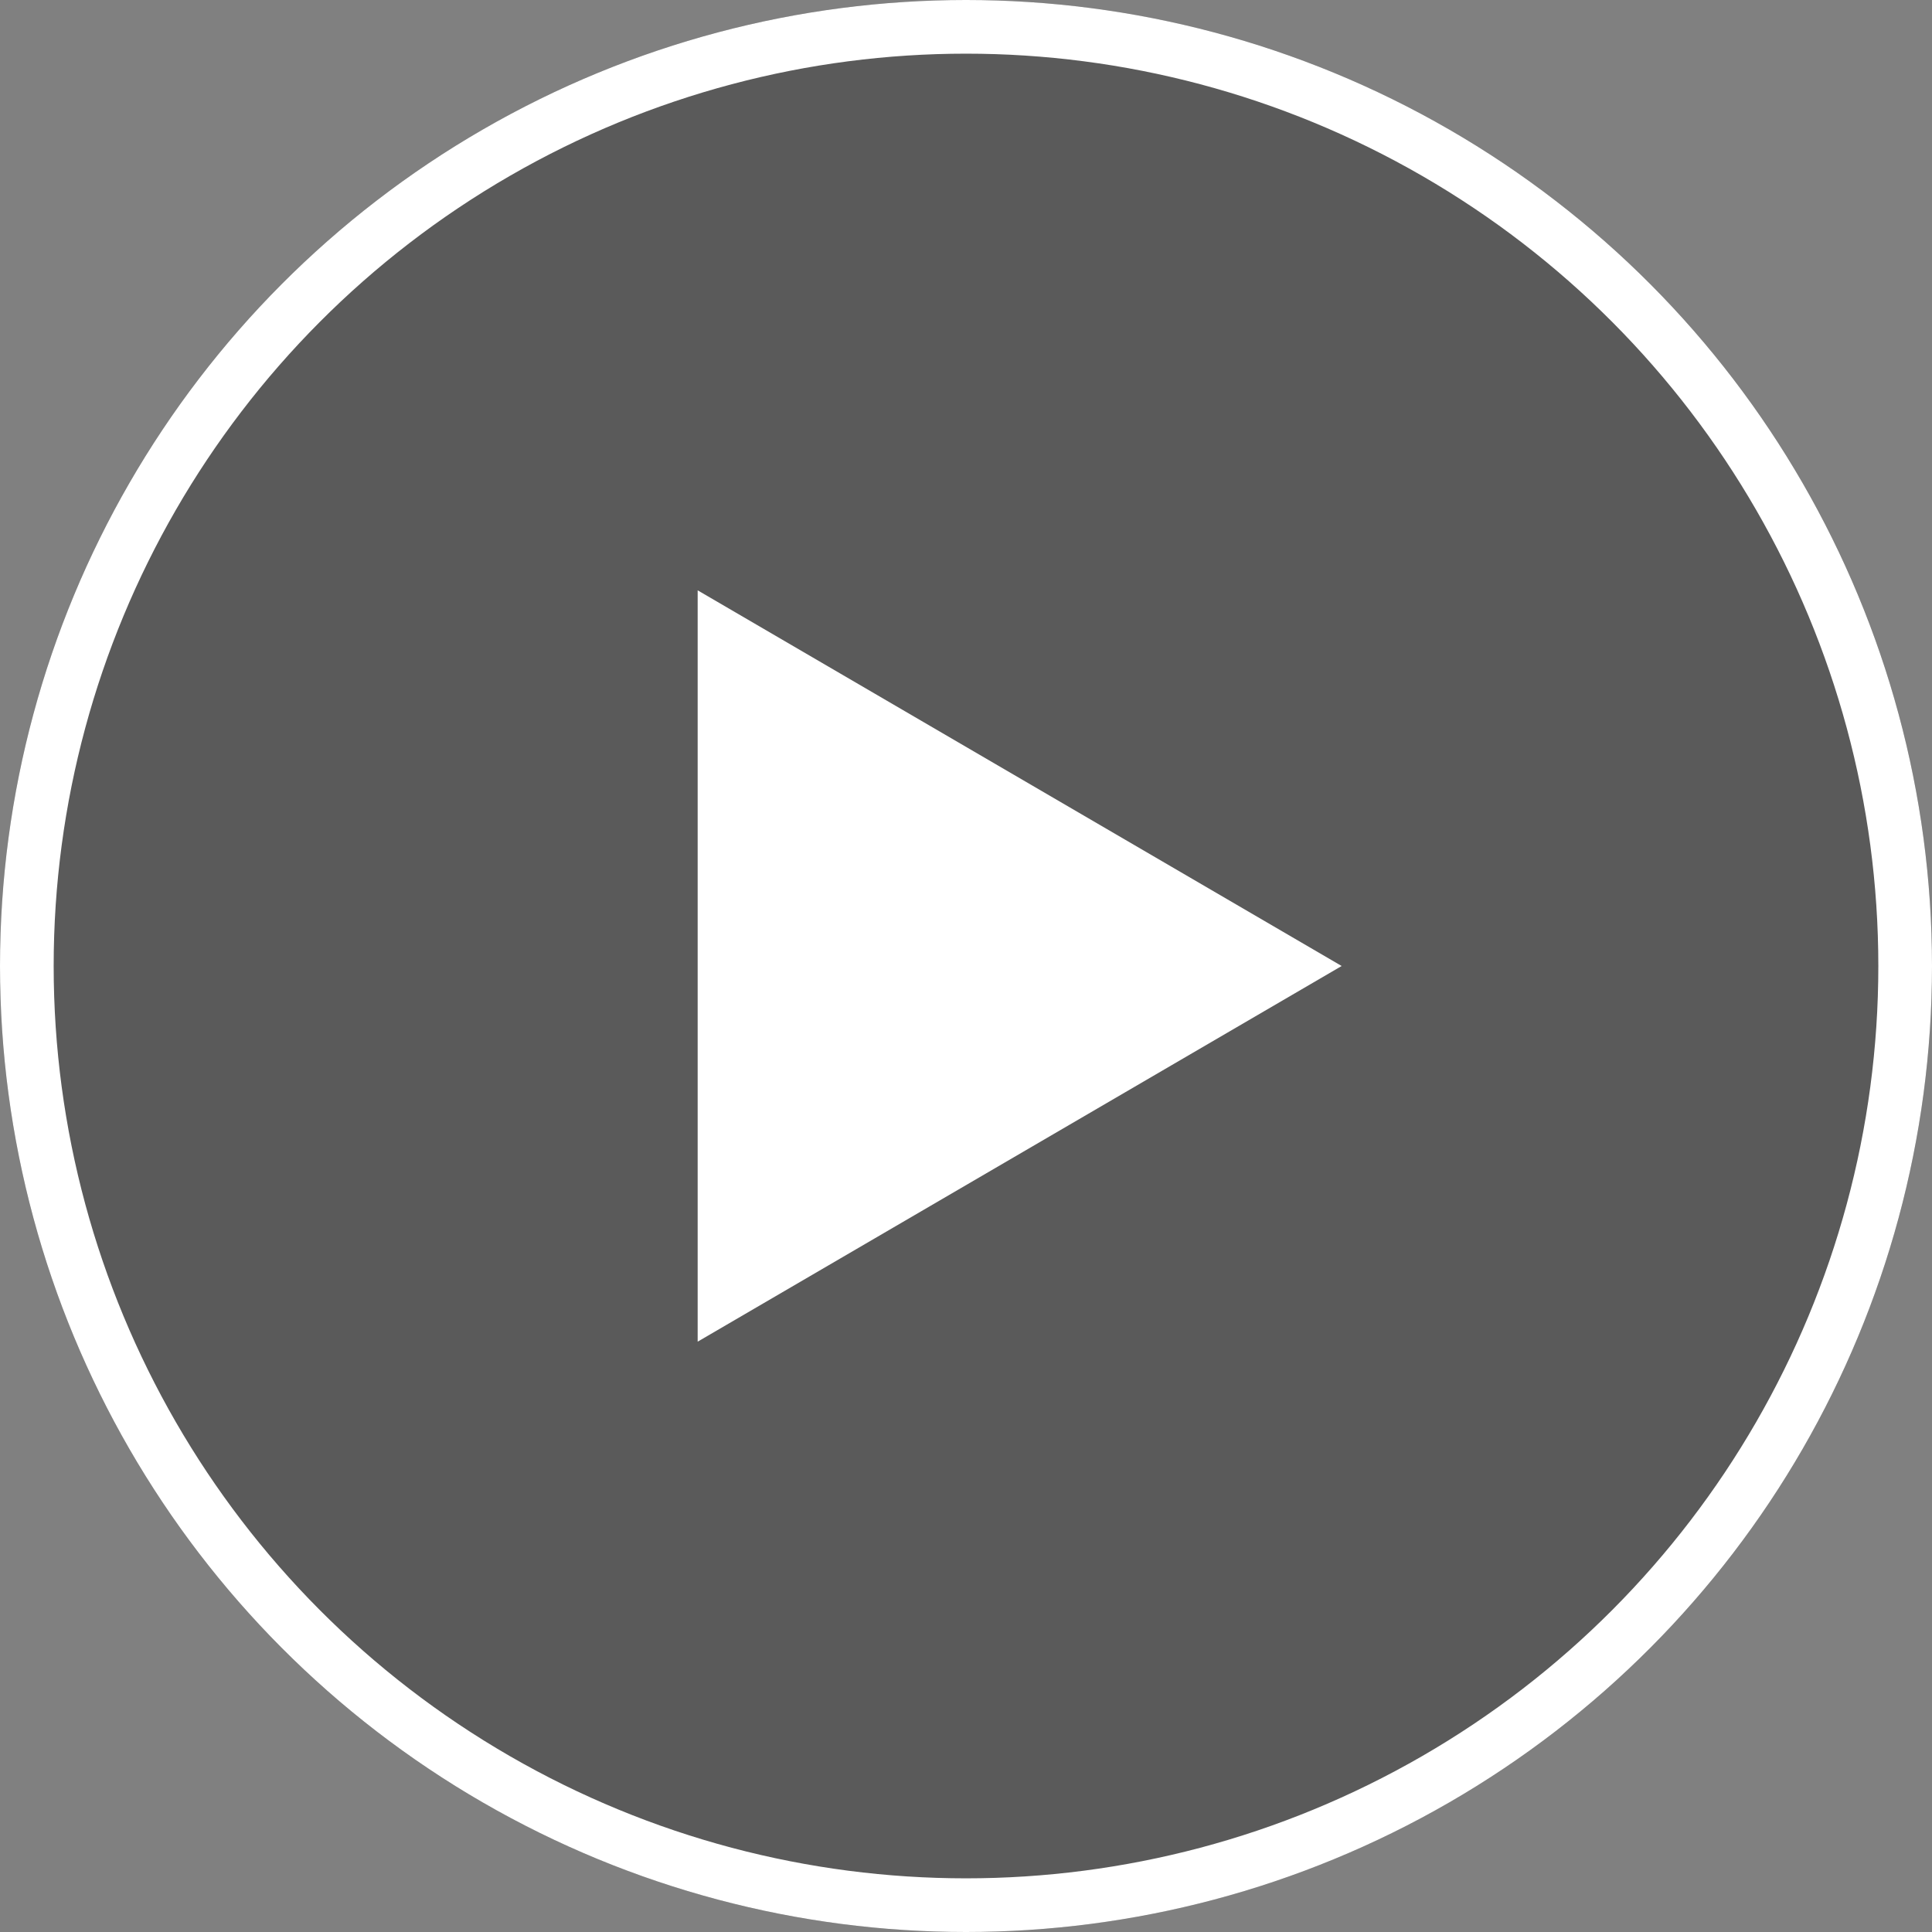 <svg xmlns="http://www.w3.org/2000/svg" width="36" height="36" viewBox="0 0 36 36">
  <rect x="0" y="0" width="36" height="36" fill="#808080" stroke="none"/>
  <g id="Group_9988" data-name="Group 9988" transform="translate(-190 -1378)">
    <g id="Ellipse_1050" data-name="Ellipse 1050" transform="translate(190 1378)" fill="rgba(0,0,0,0.3)" stroke="#fff" stroke-width="1">
      <circle cx="18" cy="18" r="18" stroke="none"/>
      <circle cx="18" cy="18" r="17.5" fill="none"/>
    </g>
    <path id="Polygon_21" data-name="Polygon 21" d="M7,0l7,12H0Z" transform="translate(215 1389) rotate(90)" fill="#fff"/>
  </g>
</svg>

